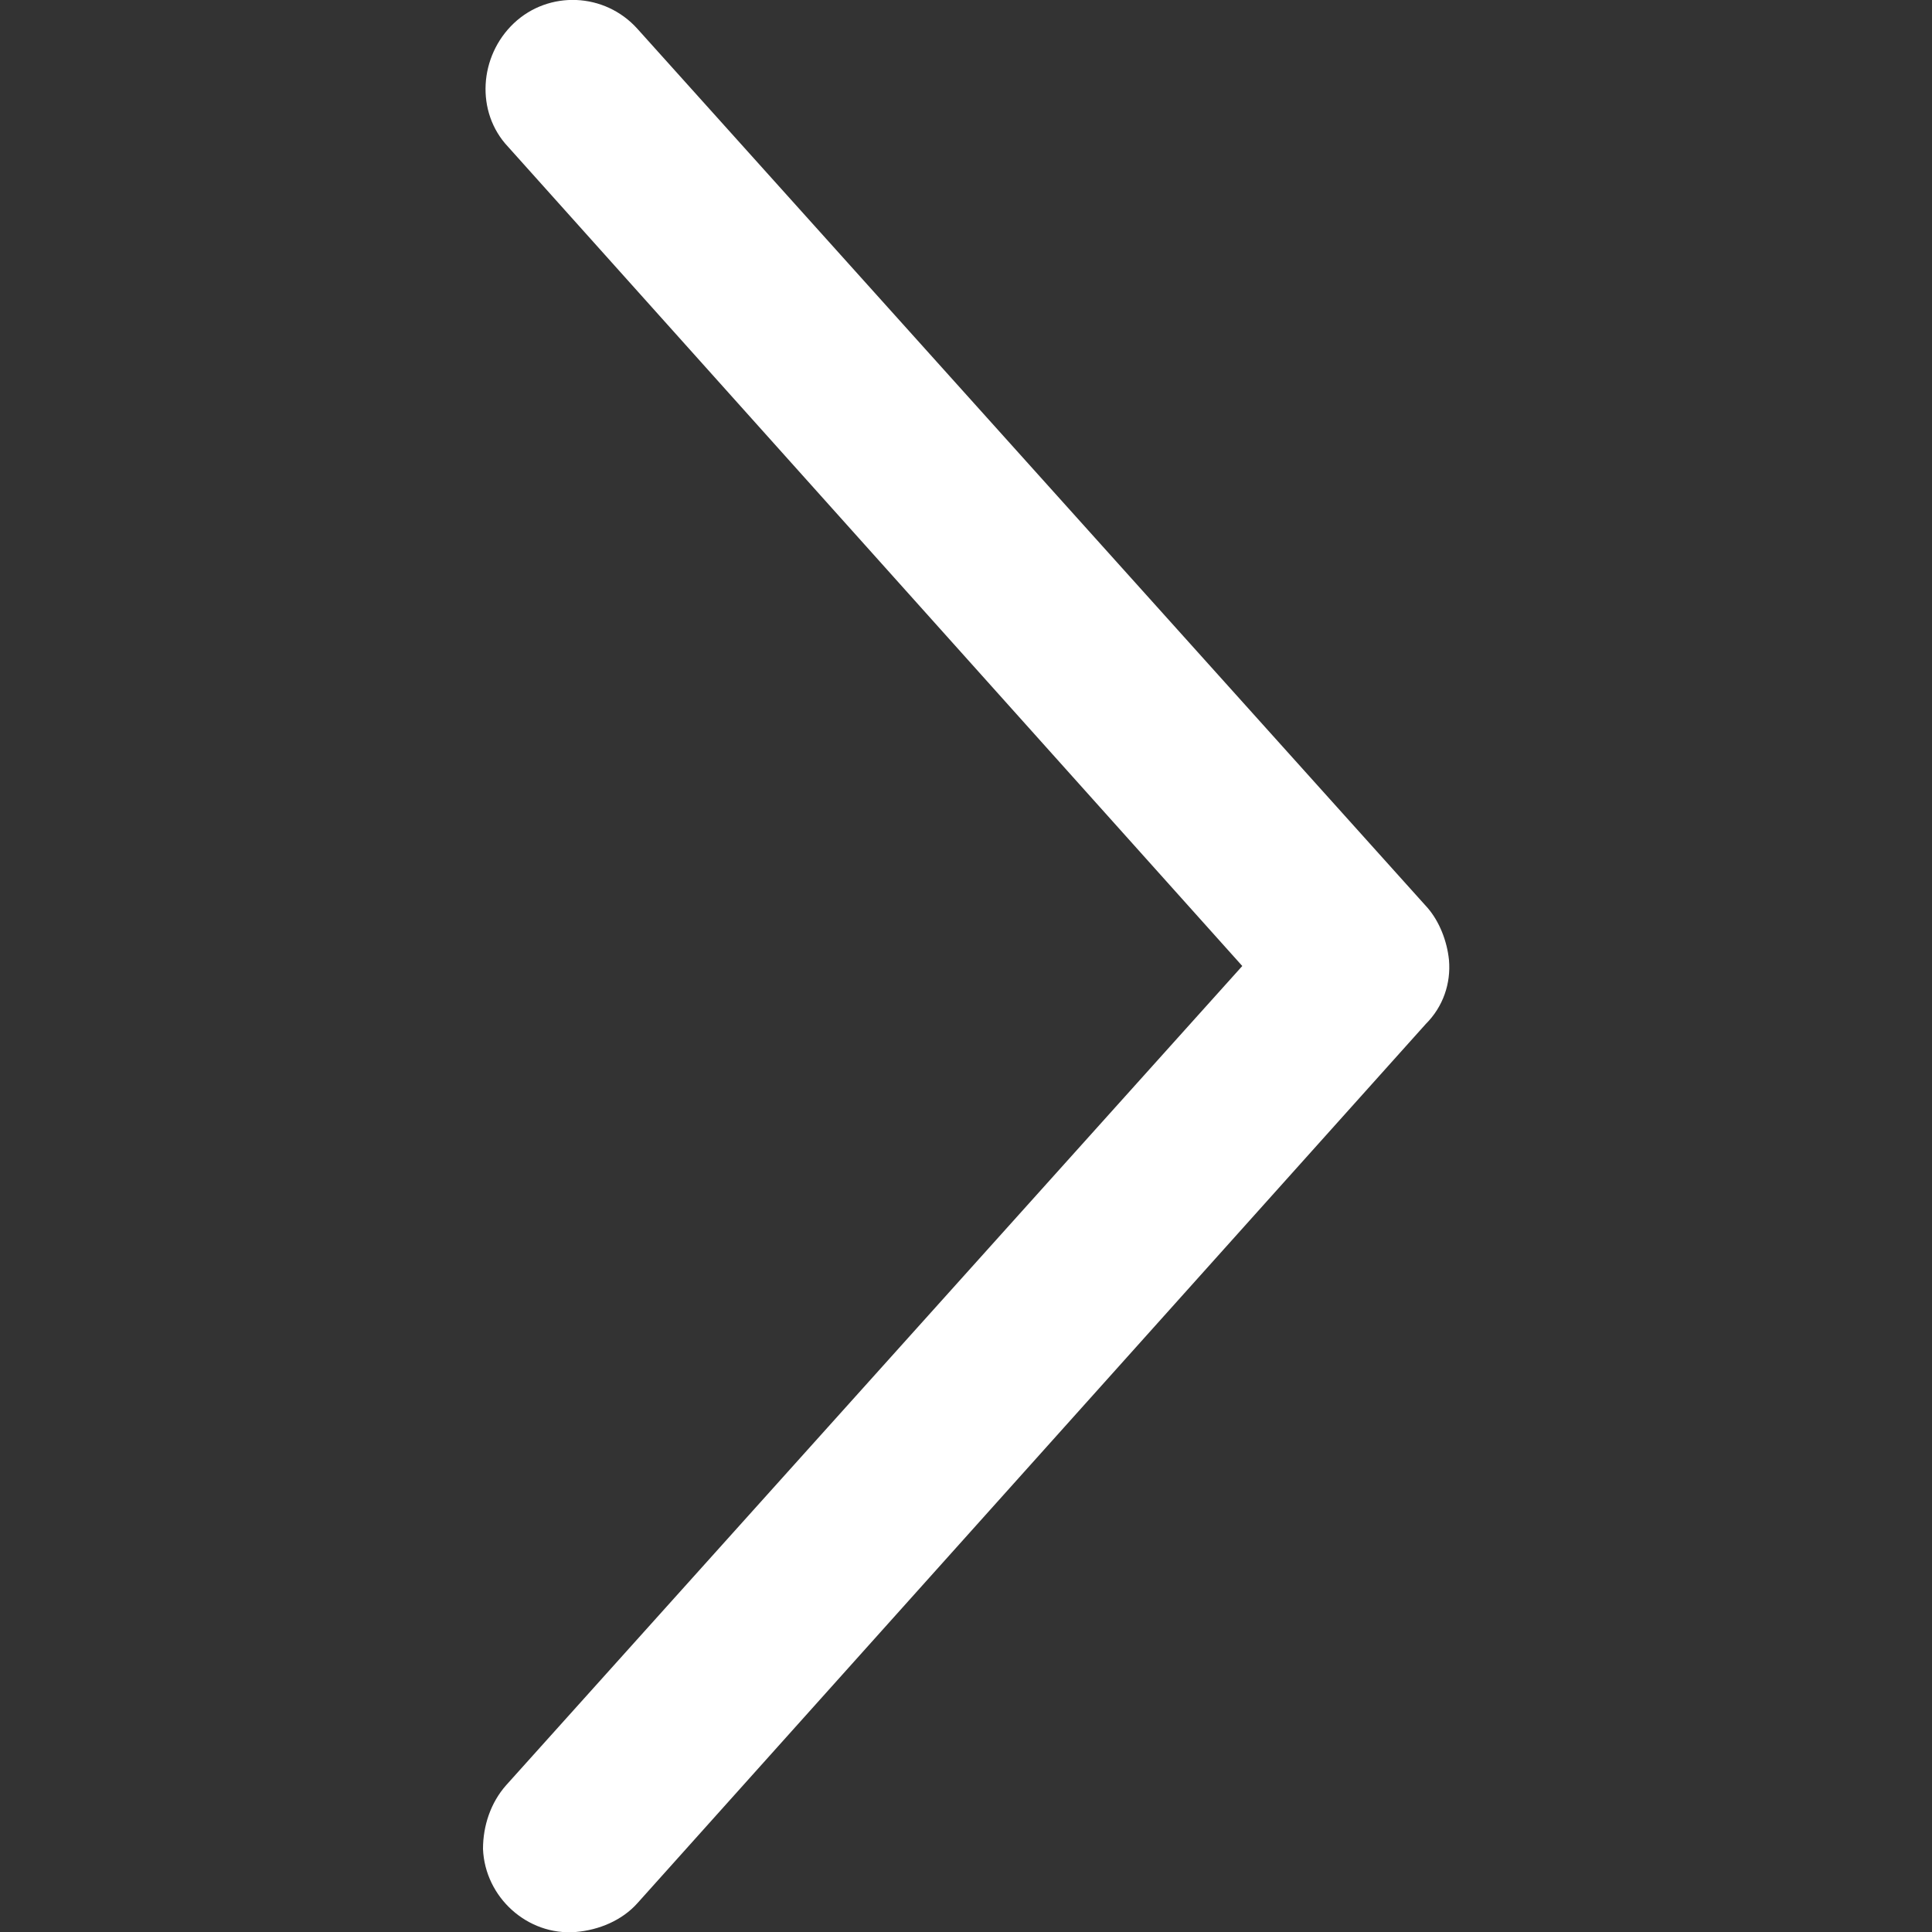 <?xml version="1.0" encoding="utf-8"?>
<!-- Generator: $$$/GeneralStr/196=Adobe Illustrator 27.6.0, SVG Export Plug-In . SVG Version: 6.00 Build 0)  -->
<svg version="1.1" id="Livello_1" xmlns="http://www.w3.org/2000/svg" xmlns:xlink="http://www.w3.org/1999/xlink" x="0px" y="0px"
	 viewBox="0 0 100 100" style="enable-background:new 0 0 100 100;" xml:space="preserve">
<rect x="0" y="0" width="100" height="100" fill="#333333" stroke="none"/>
<style type="text/css">
	.st0{fill:#FFFFFF;}
</style>
<path id="noun-arrow-1807371" class="st0" d="M75,49.7c-0.1-1-0.5-2-1.1-2.7L33,1.5c-1.7-1.9-4.6-2-6.4-0.3s-2,4.6-0.3,6.4L64.3,50
	L26.2,92.4l0,0c-0.8,0.9-1.2,2.1-1.2,3.3c0.1,2.5,2.3,4.5,4.8,4.3c1.2-0.1,2.4-0.6,3.2-1.5L73.8,53C74.7,52.1,75.1,50.9,75,49.7
	L75,49.7z"/>
</svg>
